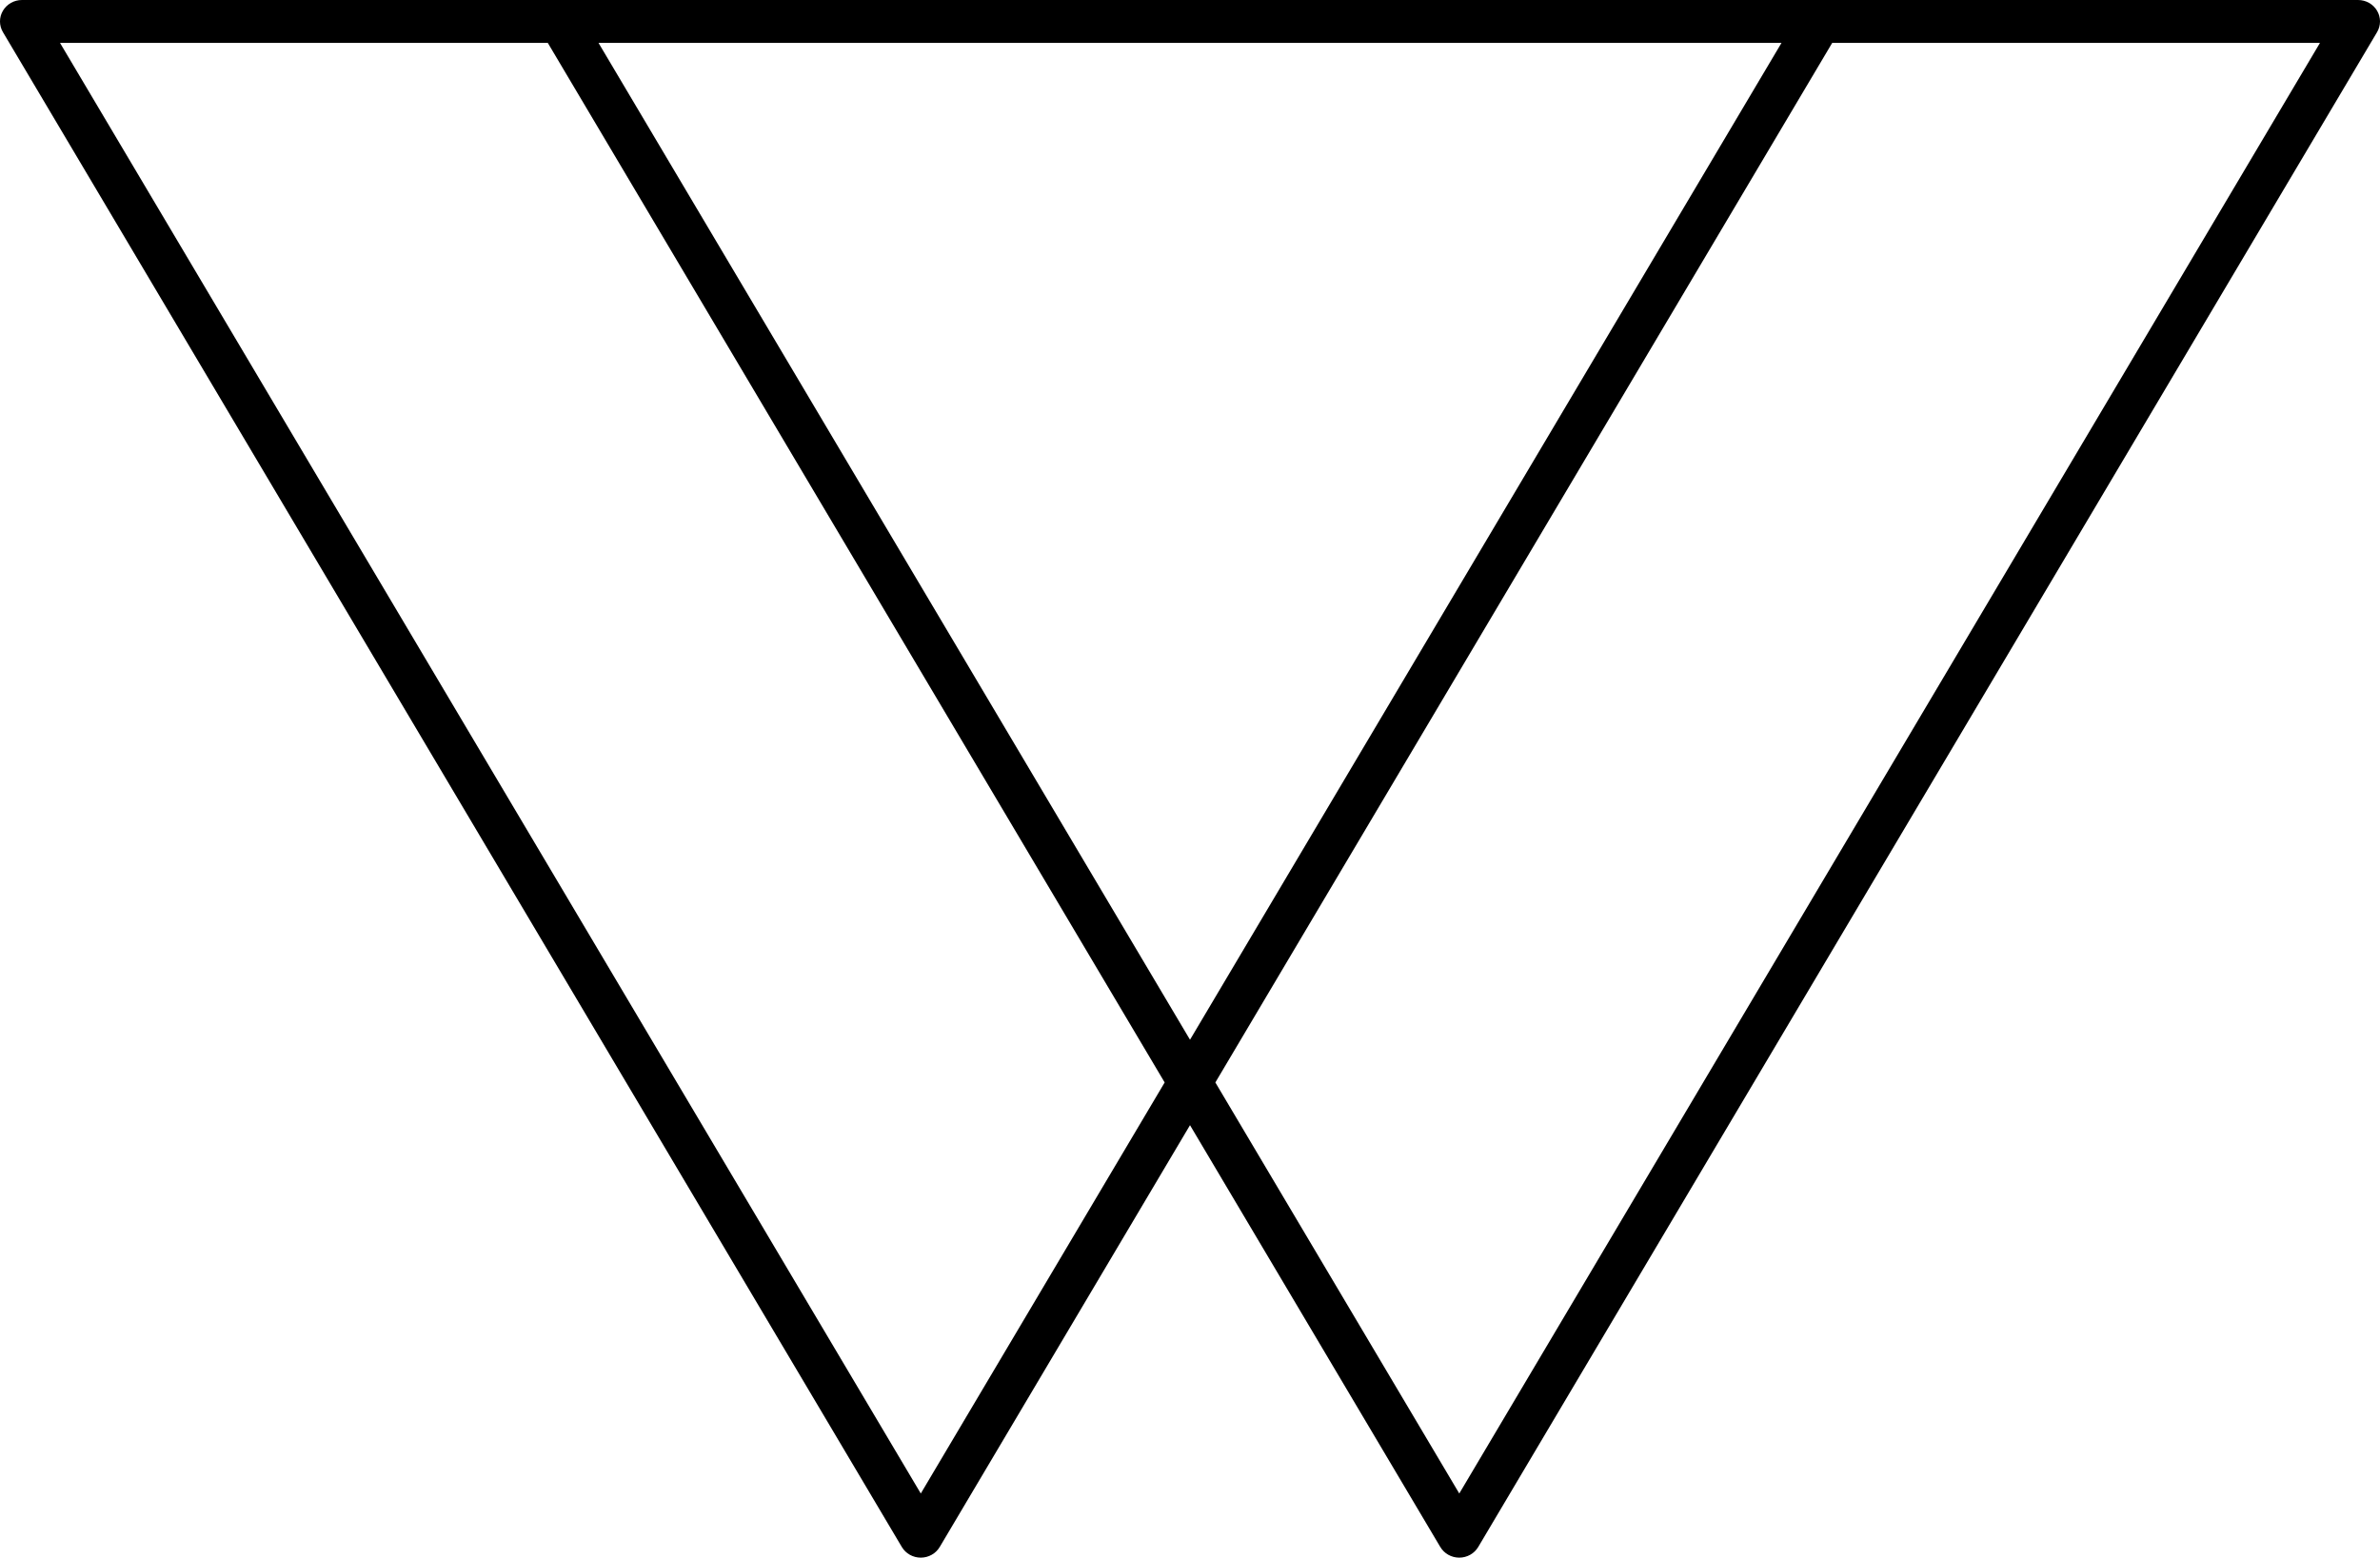 <?xml version="1.0" encoding="utf-8"?>
<!-- Generator: Adobe Illustrator 15.1.0, SVG Export Plug-In . SVG Version: 6.00 Build 0)  -->
<!DOCTYPE svg PUBLIC "-//W3C//DTD SVG 1.1//EN" "http://www.w3.org/Graphics/SVG/1.1/DTD/svg11.dtd">
<svg version="1.1" id="Layer_1" xmlns="http://www.w3.org/2000/svg" xmlns:xlink="http://www.w3.org/1999/xlink" x="0px" y="0px"
	 width="162.816px" height="106.588px" viewBox="-188.389 -0.246 162.816 106.588"
	 enable-background="new -188.389 -0.246 162.816 106.588" xml:space="preserve">
<path fill="#000000" d="M-25.773,0.488c-0.268-0.455-0.764-0.734-1.3-0.734h-36.838h-86.14h-36.838c-0.537,0-1.032,0.28-1.3,0.734
	s-0.267,1.014,0.002,1.467l61.491,103.656c0.268,0.452,0.763,0.73,1.297,0.73s1.029-0.278,1.297-0.73l17.121-28.863l17.122,28.863
	c0.269,0.452,0.763,0.73,1.298,0.73s1.029-0.278,1.298-0.73L-25.775,1.956C-25.506,1.502-25.505,0.943-25.773,0.488z M-66.515,2.687
	l-40.465,68.215l-40.466-68.215H-66.515z M-125.398,101.952l-58.887-99.265h33.37l42.201,71.138L-125.398,101.952z M-88.56,101.952
	l-16.686-28.127l42.199-71.138h33.369L-88.56,101.952z"/>
</svg>

